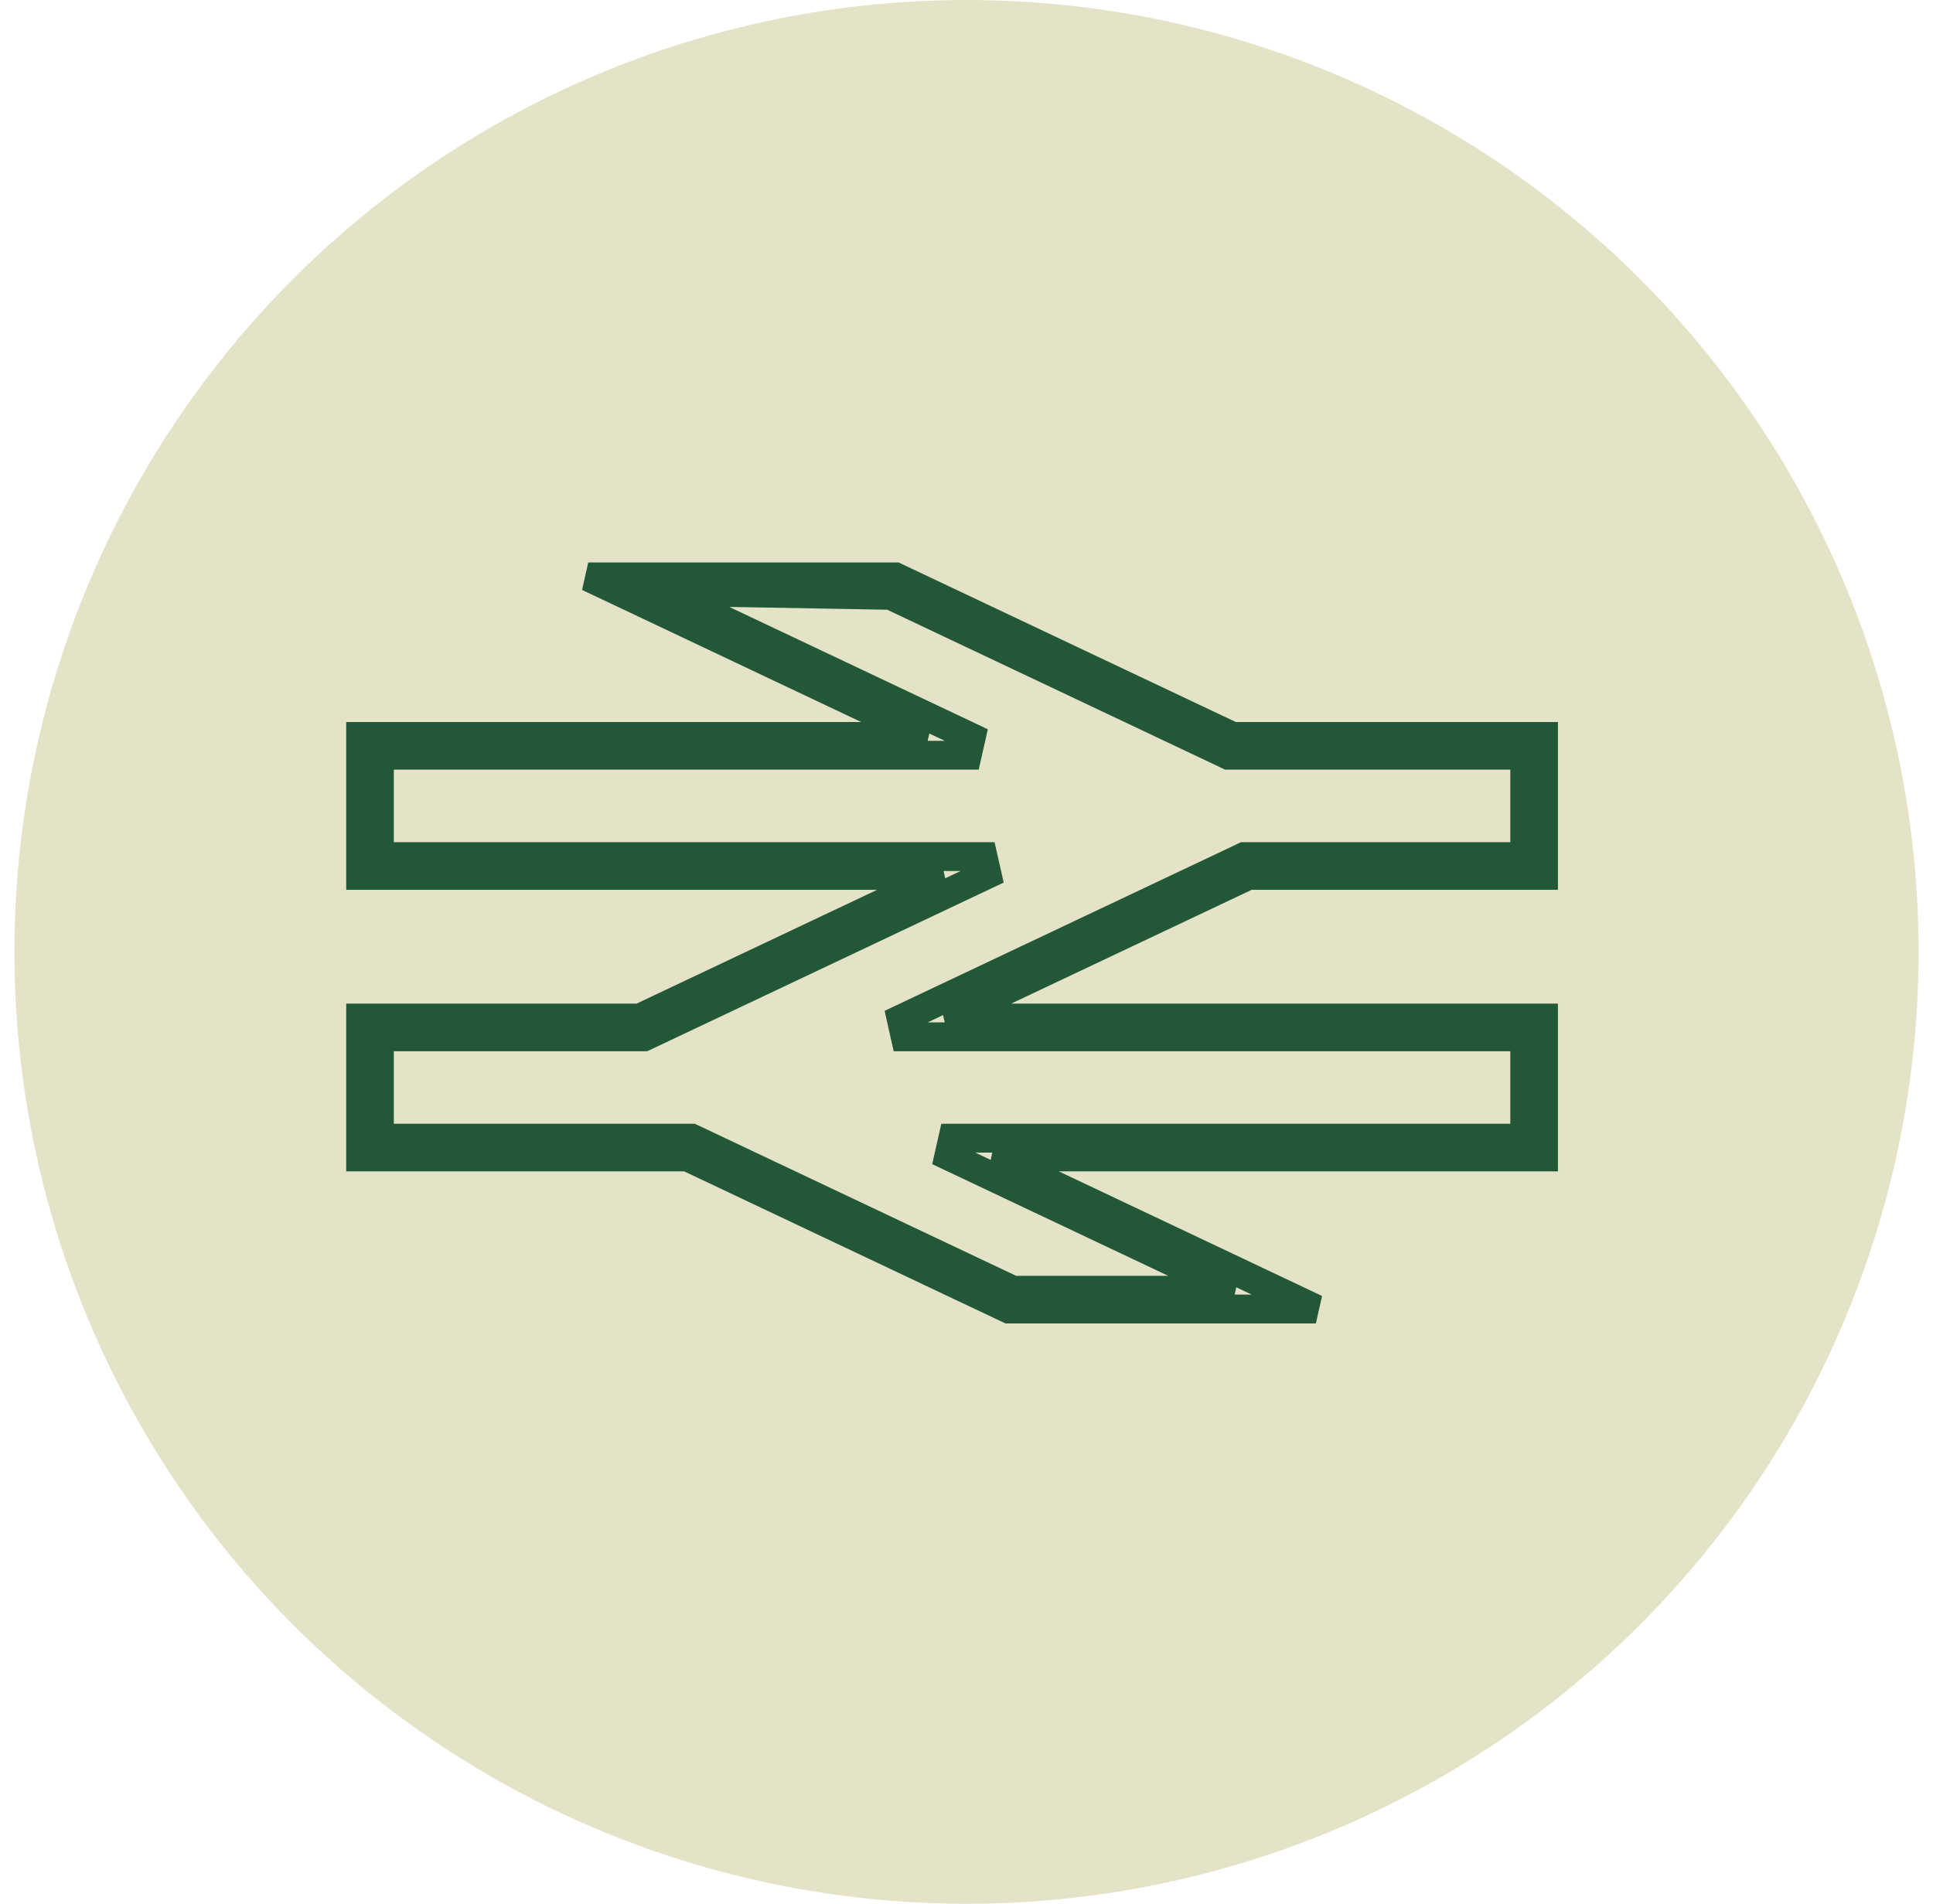 <svg width="67" height="66" viewBox="0 0 67 66" fill="none" xmlns="http://www.w3.org/2000/svg">
<circle cx="33.5" cy="33" r="33" fill="#E4E3C7"/>
<path d="M33.663 25.564L34.151 25.674L34.239 25.283L33.877 25.111L33.663 25.564ZM33.523 26.183V26.683H33.923L34.011 26.293L33.523 26.183ZM13.15 26.183V25.683H12.65V26.183H13.15ZM13.15 29.697H12.65V30.197H13.15V29.697ZM34.073 29.697L34.561 29.587L34.473 29.197H34.073V29.697ZM34.213 30.316L34.427 30.768L34.789 30.597L34.701 30.206L34.213 30.316ZM22.389 35.913L22.602 36.365L22.603 36.365L22.389 35.913ZM22.322 35.944V36.444H22.434L22.535 36.397L22.322 35.944ZM13.15 35.944V35.444H12.65V35.944H13.15ZM13.15 39.459H12.65V39.959H13.15V39.459ZM23.972 39.459L24.185 39.007L24.083 38.959H23.972V39.459ZM24.038 39.49L24.252 39.038L24.251 39.038L24.038 39.49ZM35.109 44.73L34.895 45.182L34.997 45.23H35.109V44.73ZM42.716 44.73V45.23L42.93 44.279L42.716 44.73ZM32.887 40.078L32.399 39.968L32.311 40.359L32.673 40.53L32.887 40.078ZM33.026 39.459V38.959H32.627L32.539 39.349L33.026 39.459ZM52.849 39.459V39.959H53.349V39.459H52.849ZM52.849 35.944H53.349V35.444H52.849V35.944ZM31.376 35.944L30.888 36.054L30.976 36.444H31.376V35.944ZM31.237 35.325L31.023 34.873L30.662 35.044L30.749 35.434L31.237 35.325ZM43.062 29.729L43.275 30.18L43.277 30.18L43.062 29.729ZM43.127 29.697V29.197H43.014L42.911 29.246L43.127 29.697ZM52.849 29.697V30.197H53.349V29.697H52.849ZM52.849 26.183H53.349V25.683H52.849V26.183ZM42.577 26.183L42.364 26.635L42.465 26.683H42.577V26.183ZM42.511 26.151L42.297 26.603L42.298 26.604L42.511 26.151ZM30.87 20.641L31.084 20.189L30.987 20.143L30.879 20.141L30.87 20.641ZM23 20.5L22.646 20.854L22.789 20.996L22.991 21L23 20.5ZM22.5 20V19.5H21.293L22.146 20.354L22.5 20ZM31.036 20L31.25 19.548L31.148 19.5H31.036V20ZM42.724 25.532L42.51 25.984L42.611 26.032H42.724V25.532ZM53.5 25.532H54V25.032H53.5V25.532ZM53.5 30.348V30.848H54V30.348H53.5ZM43.273 30.348V29.848H43.161L43.059 29.896L43.273 30.348ZM32.823 35.294L32.609 34.842L32.823 35.794V35.294ZM53.5 35.294H54V34.794H53.5V35.294ZM53.5 40.109V40.609H54V40.109H53.5ZM34.473 40.109V39.609L34.259 40.561L34.473 40.109ZM45.61 45.381V45.881L45.824 44.929L45.61 45.381ZM34.963 45.381L34.749 45.833L34.85 45.881H34.963V45.381ZM23.826 40.109L24.04 39.657L23.939 39.609H23.826V40.109ZM12.5 40.109H12V40.609H12.5V40.109ZM12.5 35.294V34.794H12V35.294H12.5ZM22.177 35.294V35.794H22.289L22.391 35.746L22.177 35.294ZM32.627 30.348L32.841 30.8L32.627 29.848V30.348ZM12.5 30.348H12V30.848H12.5V30.348ZM12.5 25.532V25.032H12V25.532H12.5ZM32.076 25.532V26.032L32.29 25.08L32.076 25.532ZM20.389 20V19.5L20.175 20.452L20.389 20ZM21.909 20L22.123 19.548L22.021 19.5H21.909V20ZM33.663 25.564L33.175 25.453L33.036 26.073L33.523 26.183L34.011 26.293L34.151 25.674L33.663 25.564ZM33.523 26.183V25.683H13.15V26.183V26.683H33.523V26.183ZM13.15 26.183H12.65V29.697H13.15H13.65V26.183H13.15ZM13.15 29.697V30.197H34.073V29.697V29.197H13.15V29.697ZM34.073 29.697L33.586 29.807L33.725 30.426L34.213 30.316L34.701 30.206L34.561 29.587L34.073 29.697ZM34.213 30.316L33.999 29.864L22.175 35.461L22.389 35.913L22.603 36.365L34.427 30.768L34.213 30.316ZM22.389 35.913L22.176 35.461L22.109 35.492L22.322 35.944L22.535 36.397L22.602 36.365L22.389 35.913ZM22.322 35.944V35.444H13.15V35.944V36.444H22.322V35.944ZM13.15 35.944H12.65V39.459H13.15H13.65V35.944H13.15ZM13.15 39.459V39.959H23.972V39.459V38.959H13.15V39.459ZM23.972 39.459L23.759 39.911L23.825 39.943L24.038 39.49L24.251 39.038L24.185 39.007L23.972 39.459ZM24.038 39.49L23.824 39.942L34.895 45.182L35.109 44.73L35.323 44.279L24.252 39.038L24.038 39.49ZM35.109 44.73V45.23H42.716V44.73V44.23H35.109V44.73ZM42.716 44.73L42.93 44.279L33.101 39.626L32.887 40.078L32.673 40.53L42.502 45.182L42.716 44.73ZM32.887 40.078L33.374 40.188L33.514 39.569L33.026 39.459L32.539 39.349L32.399 39.968L32.887 40.078ZM33.026 39.459V39.959H52.849V39.459V38.959H33.026V39.459ZM52.849 39.459H53.349V35.944H52.849H52.349V39.459H52.849ZM52.849 35.944V35.444H31.376V35.944V36.444H52.849V35.944ZM31.376 35.944L31.864 35.835L31.725 35.216L31.237 35.325L30.749 35.434L30.888 36.054L31.376 35.944ZM31.237 35.325L31.451 35.777L43.275 30.18L43.062 29.729L42.848 29.277L31.023 34.873L31.237 35.325ZM43.062 29.729L43.277 30.18L43.342 30.148L43.127 29.697L42.911 29.246L42.846 29.277L43.062 29.729ZM43.127 29.697V30.197H52.849V29.697V29.197H43.127V29.697ZM52.849 29.697H53.349V26.183H52.849H52.349V29.697H52.849ZM52.849 26.183V25.683H42.577V26.183V26.683H52.849V26.183ZM42.577 26.183L42.79 25.73L42.724 25.699L42.511 26.151L42.298 26.604L42.364 26.635L42.577 26.183ZM42.511 26.151L42.725 25.699L31.084 20.189L30.87 20.641L30.656 21.093L42.297 26.603L42.511 26.151ZM30.87 20.641L30.879 20.141L23.009 20L23 20.5L22.991 21L30.861 21.14L30.87 20.641ZM23 20.5L23.354 20.146L22.854 19.646L22.5 20L22.146 20.354L22.646 20.854L23 20.5ZM22.5 20V20.5H31.036V20V19.5H22.5V20ZM31.036 20L30.822 20.452L42.51 25.984L42.724 25.532L42.938 25.08L31.25 19.548L31.036 20ZM42.724 25.532V26.032H53.5V25.532V25.032H42.724V25.532ZM53.5 25.532H53V30.348H53.5H54V25.532H53.5ZM53.5 30.348V29.848H43.273V30.348V30.848H53.5V30.348ZM43.273 30.348L43.059 29.896L32.609 34.842L32.823 35.294L33.037 35.746L43.487 30.8L43.273 30.348ZM32.823 35.294V35.794H53.5V35.294V34.794H32.823V35.294ZM53.5 35.294H53V40.109H53.5H54V35.294H53.5ZM53.5 40.109V39.609H34.473V40.109V40.609H53.5V40.109ZM34.473 40.109L34.259 40.561L45.396 45.833L45.61 45.381L45.824 44.929L34.687 39.657L34.473 40.109ZM45.61 45.381V44.881H34.963V45.381V45.881H45.61V45.381ZM34.963 45.381L35.177 44.929L24.04 39.657L23.826 40.109L23.612 40.561L34.749 45.833L34.963 45.381ZM23.826 40.109V39.609H12.5V40.109V40.609H23.826V40.109ZM12.5 40.109H13V35.294H12.5H12V40.109H12.5ZM12.5 35.294V35.794H22.177V35.294V34.794H12.5V35.294ZM22.177 35.294L22.391 35.746L32.841 30.8L32.627 30.348L32.413 29.896L21.963 34.842L22.177 35.294ZM32.627 30.348V29.848H12.5V30.348V30.848H32.627V30.348ZM12.5 30.348H13V25.532H12.5H12V30.348H12.5ZM12.5 25.532V26.032H32.076V25.532V25.032H12.5V25.532ZM32.076 25.532L32.29 25.08L20.603 19.548L20.389 20L20.175 20.452L31.862 25.984L32.076 25.532ZM20.389 20V20.5H21.909V20V19.5H20.389V20ZM21.909 20L21.695 20.452L33.449 26.015L33.663 25.564L33.877 25.111L22.123 19.548L21.909 20Z" fill="#225837"/>
</svg>
